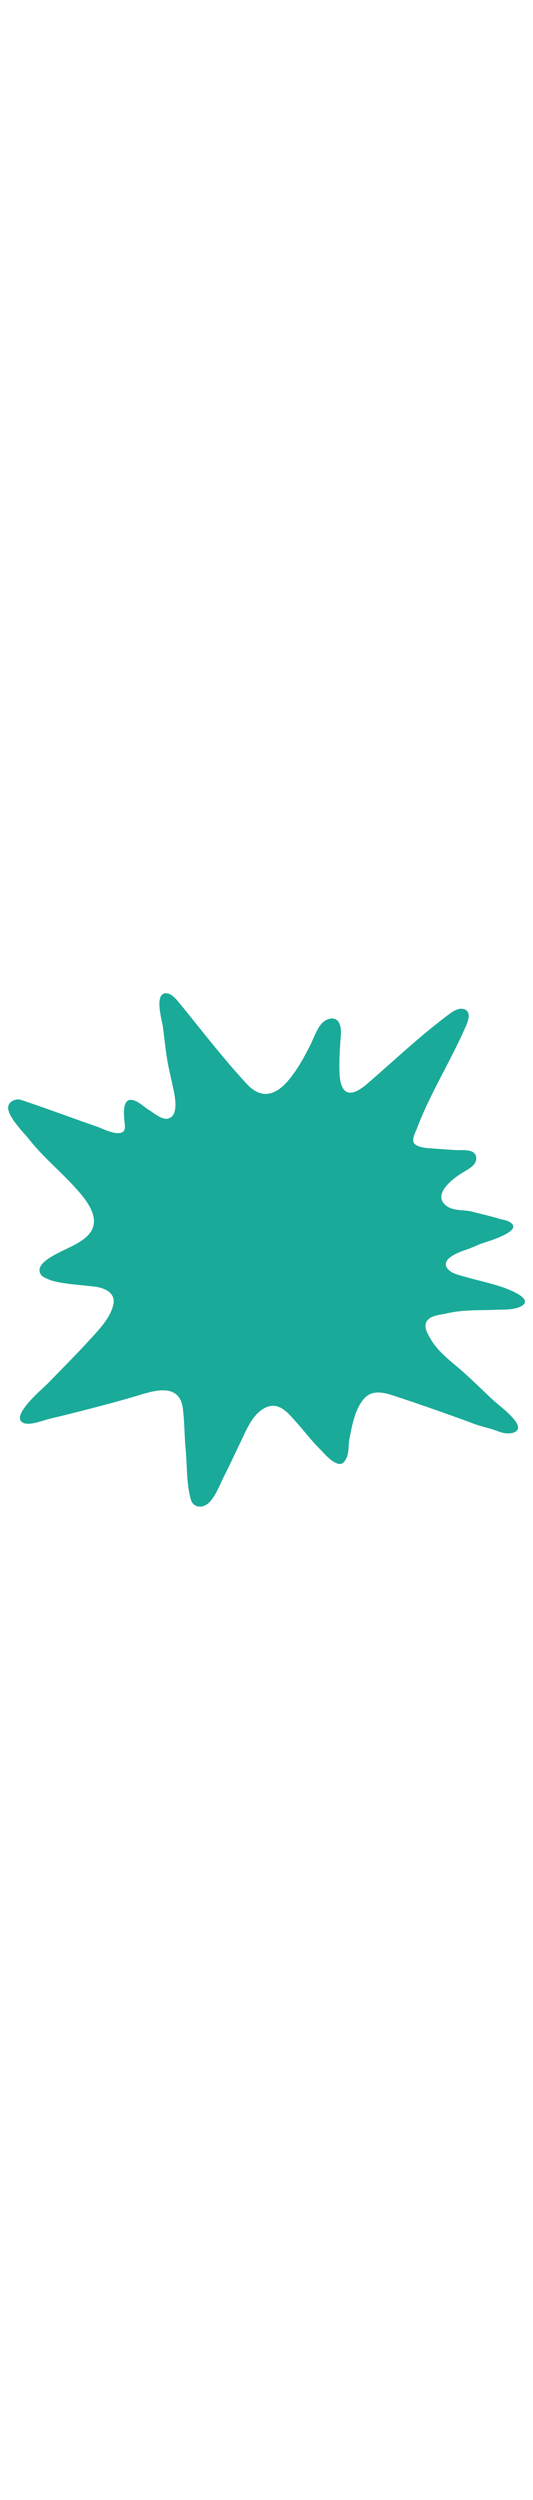 <svg id="th_noc_collision-symbol" width="100%" height="100%" xmlns="http://www.w3.org/2000/svg" version="1.1" xmlns:xlink="http://www.w3.org/1999/xlink" xmlns:svgjs="http://svgjs.com/svgjs" preserveAspectRatio="xMidYMid meet" viewBox="0 0 32 32" style="height:150px" data-uid="noc_collision-symbol" data-keyword="collision-symbol" data-complex="true" data-coll="noc" data-c="{&quot;ed6c30&quot;:[&quot;noc_collision-symbol_l_1&quot;],&quot;fcc21b&quot;:[&quot;noc_collision-symbol_l_2&quot;]}" data-colors="[&quot;#ed6c30&quot;,&quot;#fcc21b&quot;]"><defs id="SvgjsDefs3144"></defs><path id="noc_collision-symbol_l_1" d="M30.205 18.245C29.43 17.975 28.623 17.818 27.835 17.585C27.527 17.492 27.16 17.422 26.928 17.185C26.33 16.57 27.553 16.13 27.991 15.982C28.266 15.89 28.518 15.779 28.784 15.662C29.044 15.545 31.537 14.894 30.609 14.327C30.411 14.207 30.169 14.19 29.954 14.122C29.429 13.96 28.891 13.845 28.359 13.704C27.856 13.571 27.216 13.681 26.784 13.339C25.926 12.664 27.204 11.716 27.729 11.386C28.031 11.196 28.592 10.943 28.594 10.516C28.597 9.876 27.714 10.034 27.324 10.006C26.784 9.966 26.242 9.934 25.702 9.889C25.452 9.869 25.109 9.819 24.912 9.651C24.659 9.438 24.937 8.956 25.029 8.716C25.306 7.979 25.639 7.264 25.989 6.558C26.409 5.71 26.859 4.878 27.282 4.031C27.494 3.609 27.7 3.181 27.892 2.751C28.032 2.438 28.365 1.771 27.912 1.571C27.537 1.408 27.139 1.721 26.86 1.931C26.735 2.023 26.615 2.116 26.493 2.211C25.728 2.804 24.993 3.434 24.266 4.071C23.541 4.709 22.824 5.356 22.094 5.988C21.909 6.148 21.714 6.303 21.496 6.421C21.201 6.581 20.833 6.658 20.618 6.336C20.398 6.006 20.388 5.538 20.378 5.156C20.366 4.646 20.398 4.136 20.425 3.629C20.445 3.254 20.53 2.832 20.4 2.469C20.19 1.879 19.533 2.112 19.255 2.482C18.962 2.87 18.813 3.35 18.592 3.777C18.29 4.372 17.967 4.965 17.567 5.502C17.242 5.94 16.834 6.409 16.297 6.582C15.74 6.762 15.227 6.477 14.85 6.072C14.445 5.637 14.053 5.192 13.668 4.74C13.023 3.983 12.4 3.205 11.775 2.427C11.465 2.039 11.155 1.652 10.837 1.267C10.632 1.017 10.3 0.569 9.932 0.597C9.252 0.652 9.727 2.237 9.777 2.599C9.892 3.427 9.957 4.259 10.132 5.077C10.249 5.632 10.387 6.18 10.484 6.739C10.544 7.089 10.607 7.747 10.296 8.011C9.876 8.366 9.304 7.819 8.966 7.614C8.746 7.481 8.556 7.304 8.336 7.169C7.398 6.592 7.394 7.564 7.469 8.246C7.514 8.668 7.576 9.008 7.039 8.986C6.601 8.966 6.164 8.716 5.757 8.574C5.247 8.399 4.739 8.219 4.232 8.037C3.242 7.682 2.252 7.324 1.252 6.992C0.987 6.904 0.592 7.057 0.507 7.337C0.337 7.895 1.429 8.957 1.739 9.352C2.701 10.575 3.936 11.522 4.917 12.722C5.342 13.247 5.862 14.047 5.542 14.742C5.217 15.455 4.21 15.802 3.555 16.149C3.16 16.359 2.03 16.894 2.472 17.501C2.552 17.611 2.74 17.689 2.862 17.741C3.059 17.828 3.275 17.889 3.485 17.929C4.202 18.066 4.933 18.112 5.657 18.196C6.234 18.263 6.929 18.539 6.812 19.221C6.672 20.041 5.919 20.803 5.384 21.391C4.571 22.281 3.717 23.133 2.879 23.999C2.584 24.304 0.701 25.864 1.321 26.329C1.684 26.602 2.546 26.234 2.933 26.141C4.378 25.793 5.821 25.429 7.253 25.031A48.3 48.3 0 0 0 8.411 24.694C9.471 24.366 10.806 24.061 10.981 25.537C11.079 26.332 11.069 27.135 11.143 27.932C11.241 28.932 11.183 29.975 11.448 30.944C11.6 31.507 12.2 31.507 12.543 31.164C12.971 30.737 13.195 30.077 13.468 29.544C13.798 28.894 14.101 28.234 14.418 27.579C14.773 26.841 15.173 25.789 15.981 25.442C16.796 25.092 17.341 25.837 17.819 26.369C18.279 26.884 18.697 27.439 19.189 27.929C19.479 28.219 19.749 28.566 20.122 28.757C20.279 28.837 20.47 28.894 20.61 28.76C21.008 28.373 20.885 27.81 20.982 27.318C21.139 26.523 21.302 25.571 21.845 24.935C22.395 24.295 23.202 24.6 23.875 24.822C24.852 25.145 25.825 25.479 26.795 25.827C27.34 26.022 27.888 26.214 28.428 26.422C28.788 26.559 29.17 26.64 29.536 26.752C29.739 26.815 29.934 26.9 30.138 26.955C30.705 27.11 31.44 26.923 30.928 26.25C30.526 25.72 29.931 25.32 29.451 24.863C28.891 24.333 28.338 23.79 27.763 23.281C27.08 22.676 26.308 22.136 25.848 21.328C25.678 21.033 25.415 20.618 25.623 20.278C25.843 19.913 26.473 19.891 26.843 19.803C27.785 19.58 28.758 19.628 29.718 19.591C30.198 19.574 30.888 19.611 31.311 19.366C32.071 18.924 30.518 18.356 30.209 18.246Z " data-color-original="#ed6c30" fill="#1aaa99" class="ed6c30"></path><path id="noc_collision-symbol_l_2" d="M22.09 16.93C21.223 17.055 20.137 17.53 20.508 18.578C20.766 19.305 21.418 19.833 21.895 20.41C22.047 20.595 22.3 20.78 22.227 21.045C22.175 21.24 21.997 21.235 21.827 21.193C21.245 21.045 20.687 20.718 20.159 20.443C19.414 20.056 18.564 19.778 17.776 20.213C17.009 20.635 16.651 21.498 16.169 22.181C15.882 22.591 15.431 22.401 15.304 21.991C15.091 21.326 15.104 20.541 14.404 20.174C13.642 19.772 12.697 20.131 11.941 20.339C11.548 20.447 10.886 20.711 10.496 20.504C10.026 20.257 10.676 19.559 10.831 19.376C11.371 18.736 11.931 18.051 12.218 17.256C12.593 16.211 11.765 15.476 11.036 14.879C10.813 14.697 9.496 13.679 10.131 13.371C10.533 13.176 11.156 13.408 11.563 13.494C12.093 13.601 12.658 13.701 13.183 13.506C14.248 13.113 14.185 11.856 14.403 10.946C14.458 10.714 14.485 10.323 14.713 10.194C14.993 10.032 15.233 10.289 15.358 10.529C15.516 10.839 15.6 11.179 15.748 11.492C15.983 11.997 16.28 12.5 16.783 12.777C17.835 13.357 19.083 12.617 19.975 12.064C20.2 11.924 20.45 11.646 20.713 11.599C20.98 11.552 21.001 11.859 20.933 12.049C20.866 12.231 20.788 12.419 20.718 12.602C20.46 13.277 20.16 14.082 20.541 14.77C20.849 15.325 21.446 15.615 22.018 15.82C22.208 15.888 22.741 15.97 23.105 16.133C23.233 16.191 23.475 16.345 23.468 16.513C23.46 16.883 22.353 16.896 22.088 16.933Z " data-color-original="#fcc21b" fill="#1aaa99" class="fcc21b"></path></svg>